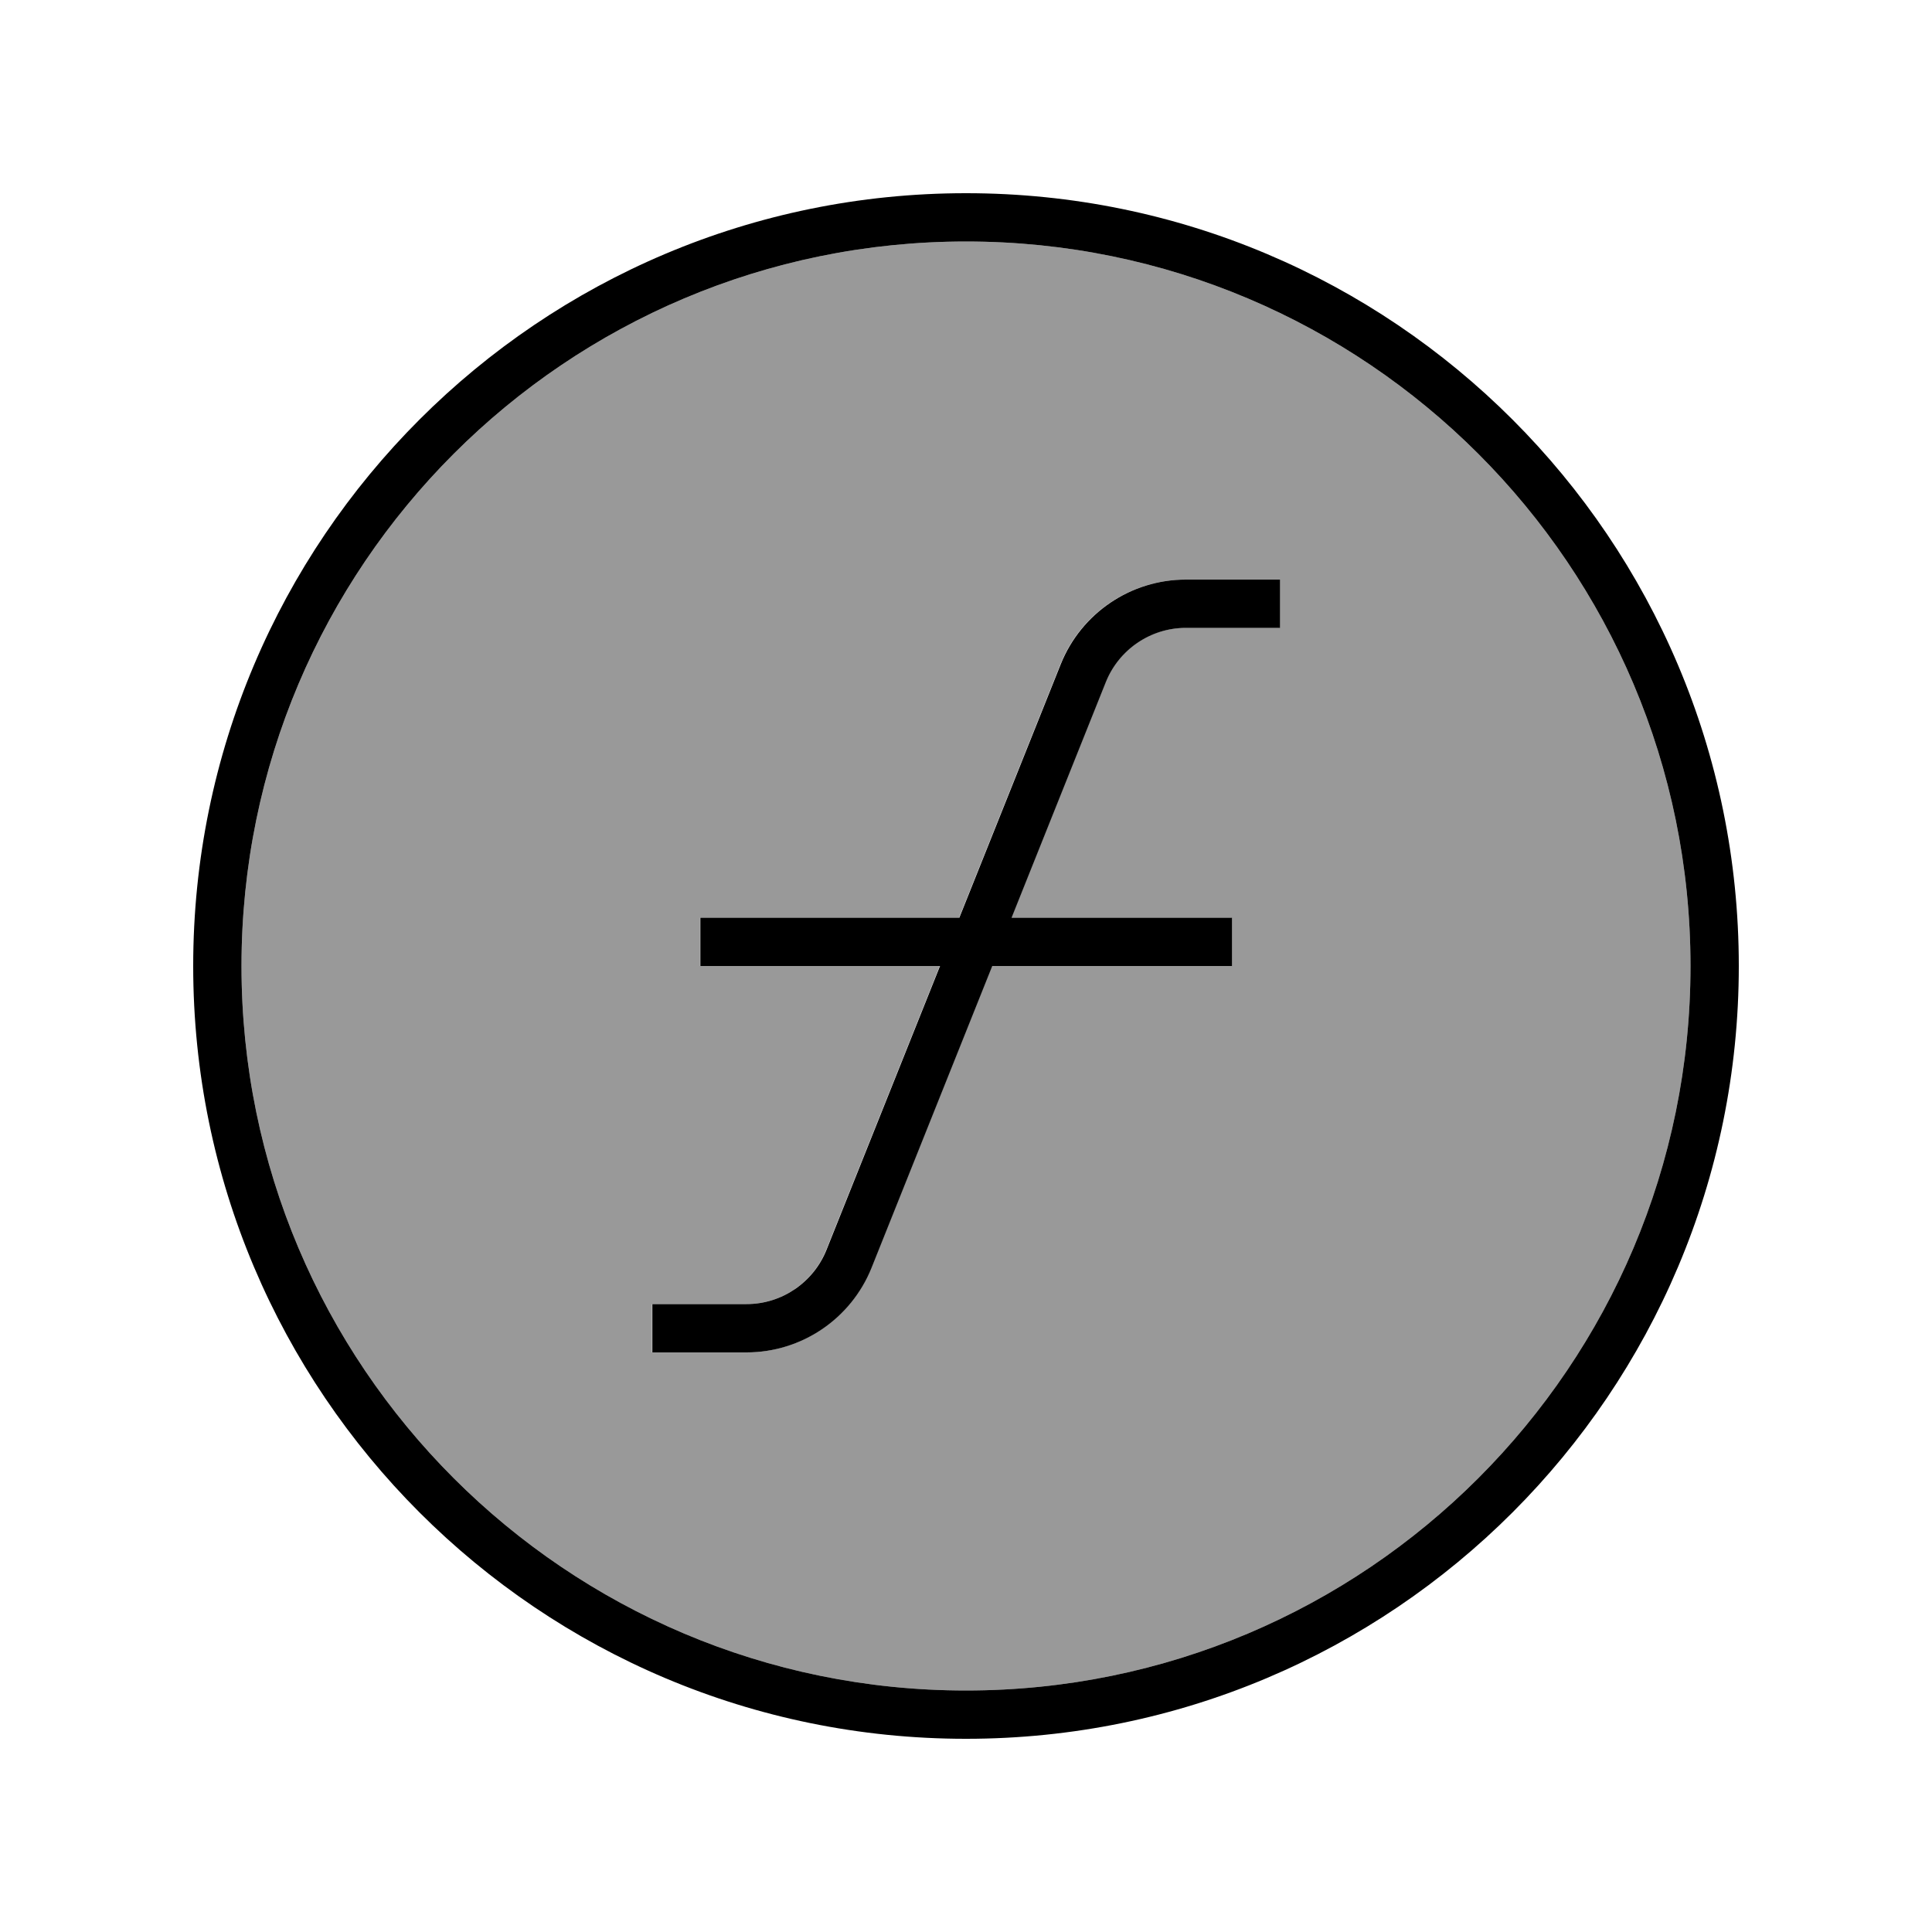 <svg xmlns="http://www.w3.org/2000/svg" viewBox="0 0 640 640"><!--! Font Awesome Pro 7.1.0 by @fontawesome - https://fontawesome.com License - https://fontawesome.com/license (Commercial License) Copyright 2025 Fonticons, Inc. --><path opacity=".4" fill="currentColor" d="M80 320C80 452.5 187.5 560 320 560C452.5 560 560 452.5 560 320C560 187.5 452.5 80 320 80C187.5 80 80 187.5 80 320zM216 432L247.2 432C258.9 432 269.4 424.9 273.7 414L311.3 320L231.9 320L231.9 304L317.7 304L351.3 220C358.1 203.1 374.5 192 392.7 192L423.9 192L423.9 208L392.7 208C381 208 370.5 215.1 366.2 226L335 304L408 304L408 320L328.6 320L288.6 420C281.8 436.9 265.4 448 247.2 448L216 448L216 432z"/><path fill="currentColor" d="M320 80C452.5 80 560 187.5 560 320C560 452.5 452.5 560 320 560C187.5 560 80 452.5 80 320C80 187.5 187.5 80 320 80zM320 576C461.4 576 576 461.4 576 320C576 178.6 461.4 64 320 64C178.6 64 64 178.6 64 320C64 461.4 178.6 576 320 576zM351.4 220L317.8 304L232 304L232 320L311.4 320L273.8 414C269.5 424.8 259 432 247.3 432L216.1 432L216.1 448L247.3 448C265.5 448 281.9 436.9 288.7 420L328.7 320L408.1 320L408.1 304L335.1 304L366.3 226C370.6 215.2 381.1 208 392.8 208L424 208L424 192L392.8 192C374.6 192 358.2 203.1 351.4 220z"/></svg>